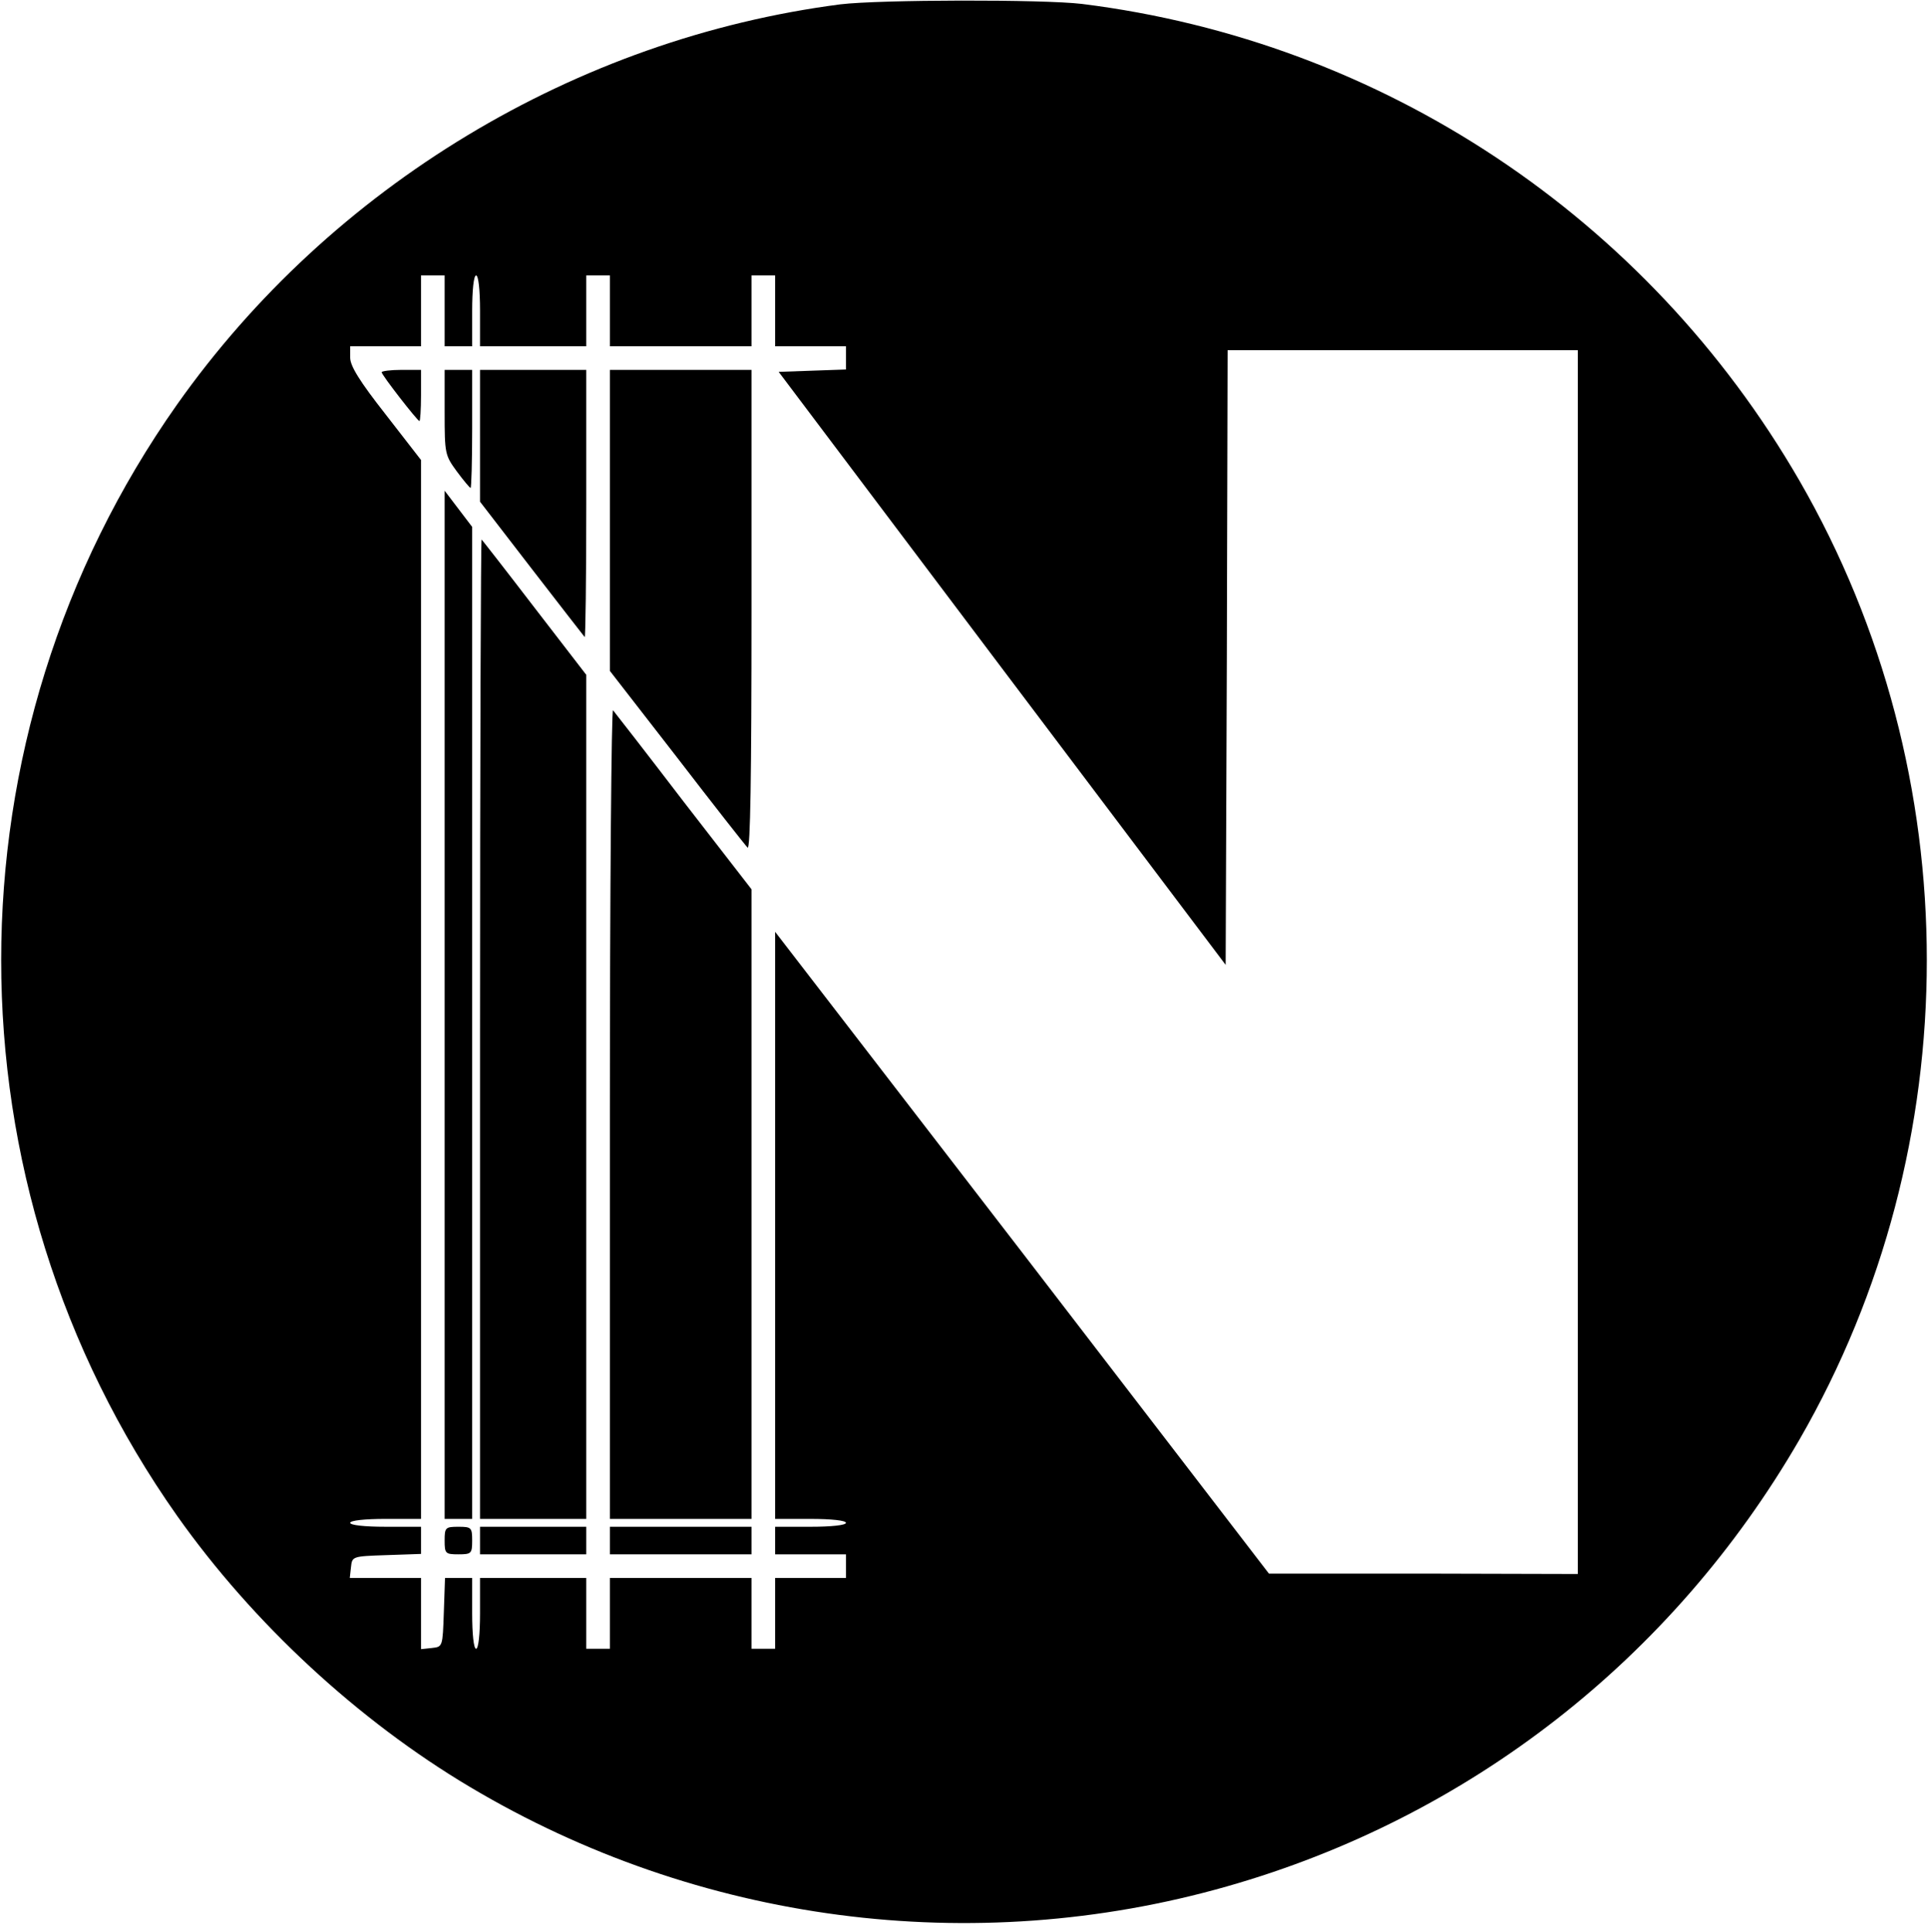 <?xml version="1.0" standalone="no"?>
<!DOCTYPE svg PUBLIC "-//W3C//DTD SVG 20010904//EN"
 "http://www.w3.org/TR/2001/REC-SVG-20010904/DTD/svg10.dtd">
<svg version="1.0" xmlns="http://www.w3.org/2000/svg"
 width="490pt" height="491pt" viewBox="0 0 490 491"
 preserveAspectRatio="xMidYMid meet">

<g transform="translate(0,491) scale(0.1,-0.1)"
fill="#000000" stroke="none">
<path d="M2136 4899 c-672 -87 -1294 -462 -1686 -1017 -596 -845 -596 -1979 0
-2824 193 -273 460 -520 744 -689 581 -346 1278 -437 1924 -253 616 175 1133
579 1455 1135 432 748 432 1690 0 2438 -387 669 -1060 1116 -1823 1211 -100
12 -515 11 -614 -1z m-1006 -779 l0 -90 35 0 35 0 0 90 c0 53 4 90 10 90 6 0
10 -37 10 -90 l0 -90 135 0 135 0 0 90 0 90 30 0 30 0 0 -90 0 -90 180 0 180
0 0 90 0 90 30 0 30 0 0 -90 0 -90 90 0 90 0 0 -30 0 -29 -85 -3 -86 -3 568
-754 568 -753 3 781 2 781 445 0 445 0 0 -1555 0 -1555 -392 1 -393 0 -627
816 -628 815 0 -746 0 -746 90 0 c53 0 90 -4 90 -10 0 -6 -37 -10 -90 -10
l-90 0 0 -35 0 -35 90 0 90 0 0 -30 0 -30 -90 0 -90 0 0 -90 0 -90 -30 0 -30
0 0 90 0 90 -180 0 -180 0 0 -90 0 -90 -30 0 -30 0 0 90 0 90 -135 0 -135 0 0
-90 c0 -53 -4 -90 -10 -90 -6 0 -10 37 -10 90 l0 90 -35 0 -34 0 -3 -87 c-3
-88 -3 -88 -30 -91 l-28 -3 0 90 0 91 -91 0 -90 0 3 27 c3 28 3 28 91 31 l87
3 0 34 0 35 -90 0 c-53 0 -90 4 -90 10 0 6 37 10 90 10 l90 0 0 1346 0 1345
-90 116 c-66 84 -90 123 -90 144 l0 29 90 0 90 0 0 90 0 90 30 0 30 0 0 -90z"/>
<path d="M970 3964 c0 -7 91 -124 96 -124 2 0 4 29 4 65 l0 65 -50 0 c-27 0
-50 -3 -50 -6z"/>
<path d="M1130 3862 c0 -105 1 -109 31 -150 17 -23 33 -42 35 -42 2 0 4 68 4
150 l0 150 -35 0 -35 0 0 -108z"/>
<path d="M1220 3803 l0 -168 131 -170 c72 -93 133 -172 135 -174 2 -2 4 149 4
337 l0 342 -135 0 -135 0 0 -167z"/>
<path d="M1550 3588 l0 -383 170 -219 c93 -121 174 -224 180 -230 7 -7 10 183
10 602 l0 612 -180 0 -180 0 0 -382z"/>
<path d="M1130 2356 l0 -1306 35 0 35 0 0 1261 0 1260 -35 46 -35 46 0 -1307z"/>
<path d="M1220 2297 l0 -1247 135 0 135 0 0 1073 0 1072 -131 170 c-72 94
-133 172 -135 174 -2 2 -4 -557 -4 -1242z"/>
<path d="M1550 2082 l0 -1032 180 0 180 0 0 800 0 800 -172 222 c-94 123 -175
227 -180 233 -4 5 -8 -455 -8 -1023z"/>
<path d="M1130 995 c0 -33 2 -35 35 -35 33 0 35 2 35 35 0 33 -2 35 -35 35
-33 0 -35 -2 -35 -35z"/>
<path d="M1220 995 l0 -35 135 0 135 0 0 35 0 35 -135 0 -135 0 0 -35z"/>
<path d="M1550 995 l0 -35 180 0 180 0 0 35 0 35 -180 0 -180 0 0 -35z"/>
</g>
</svg>
